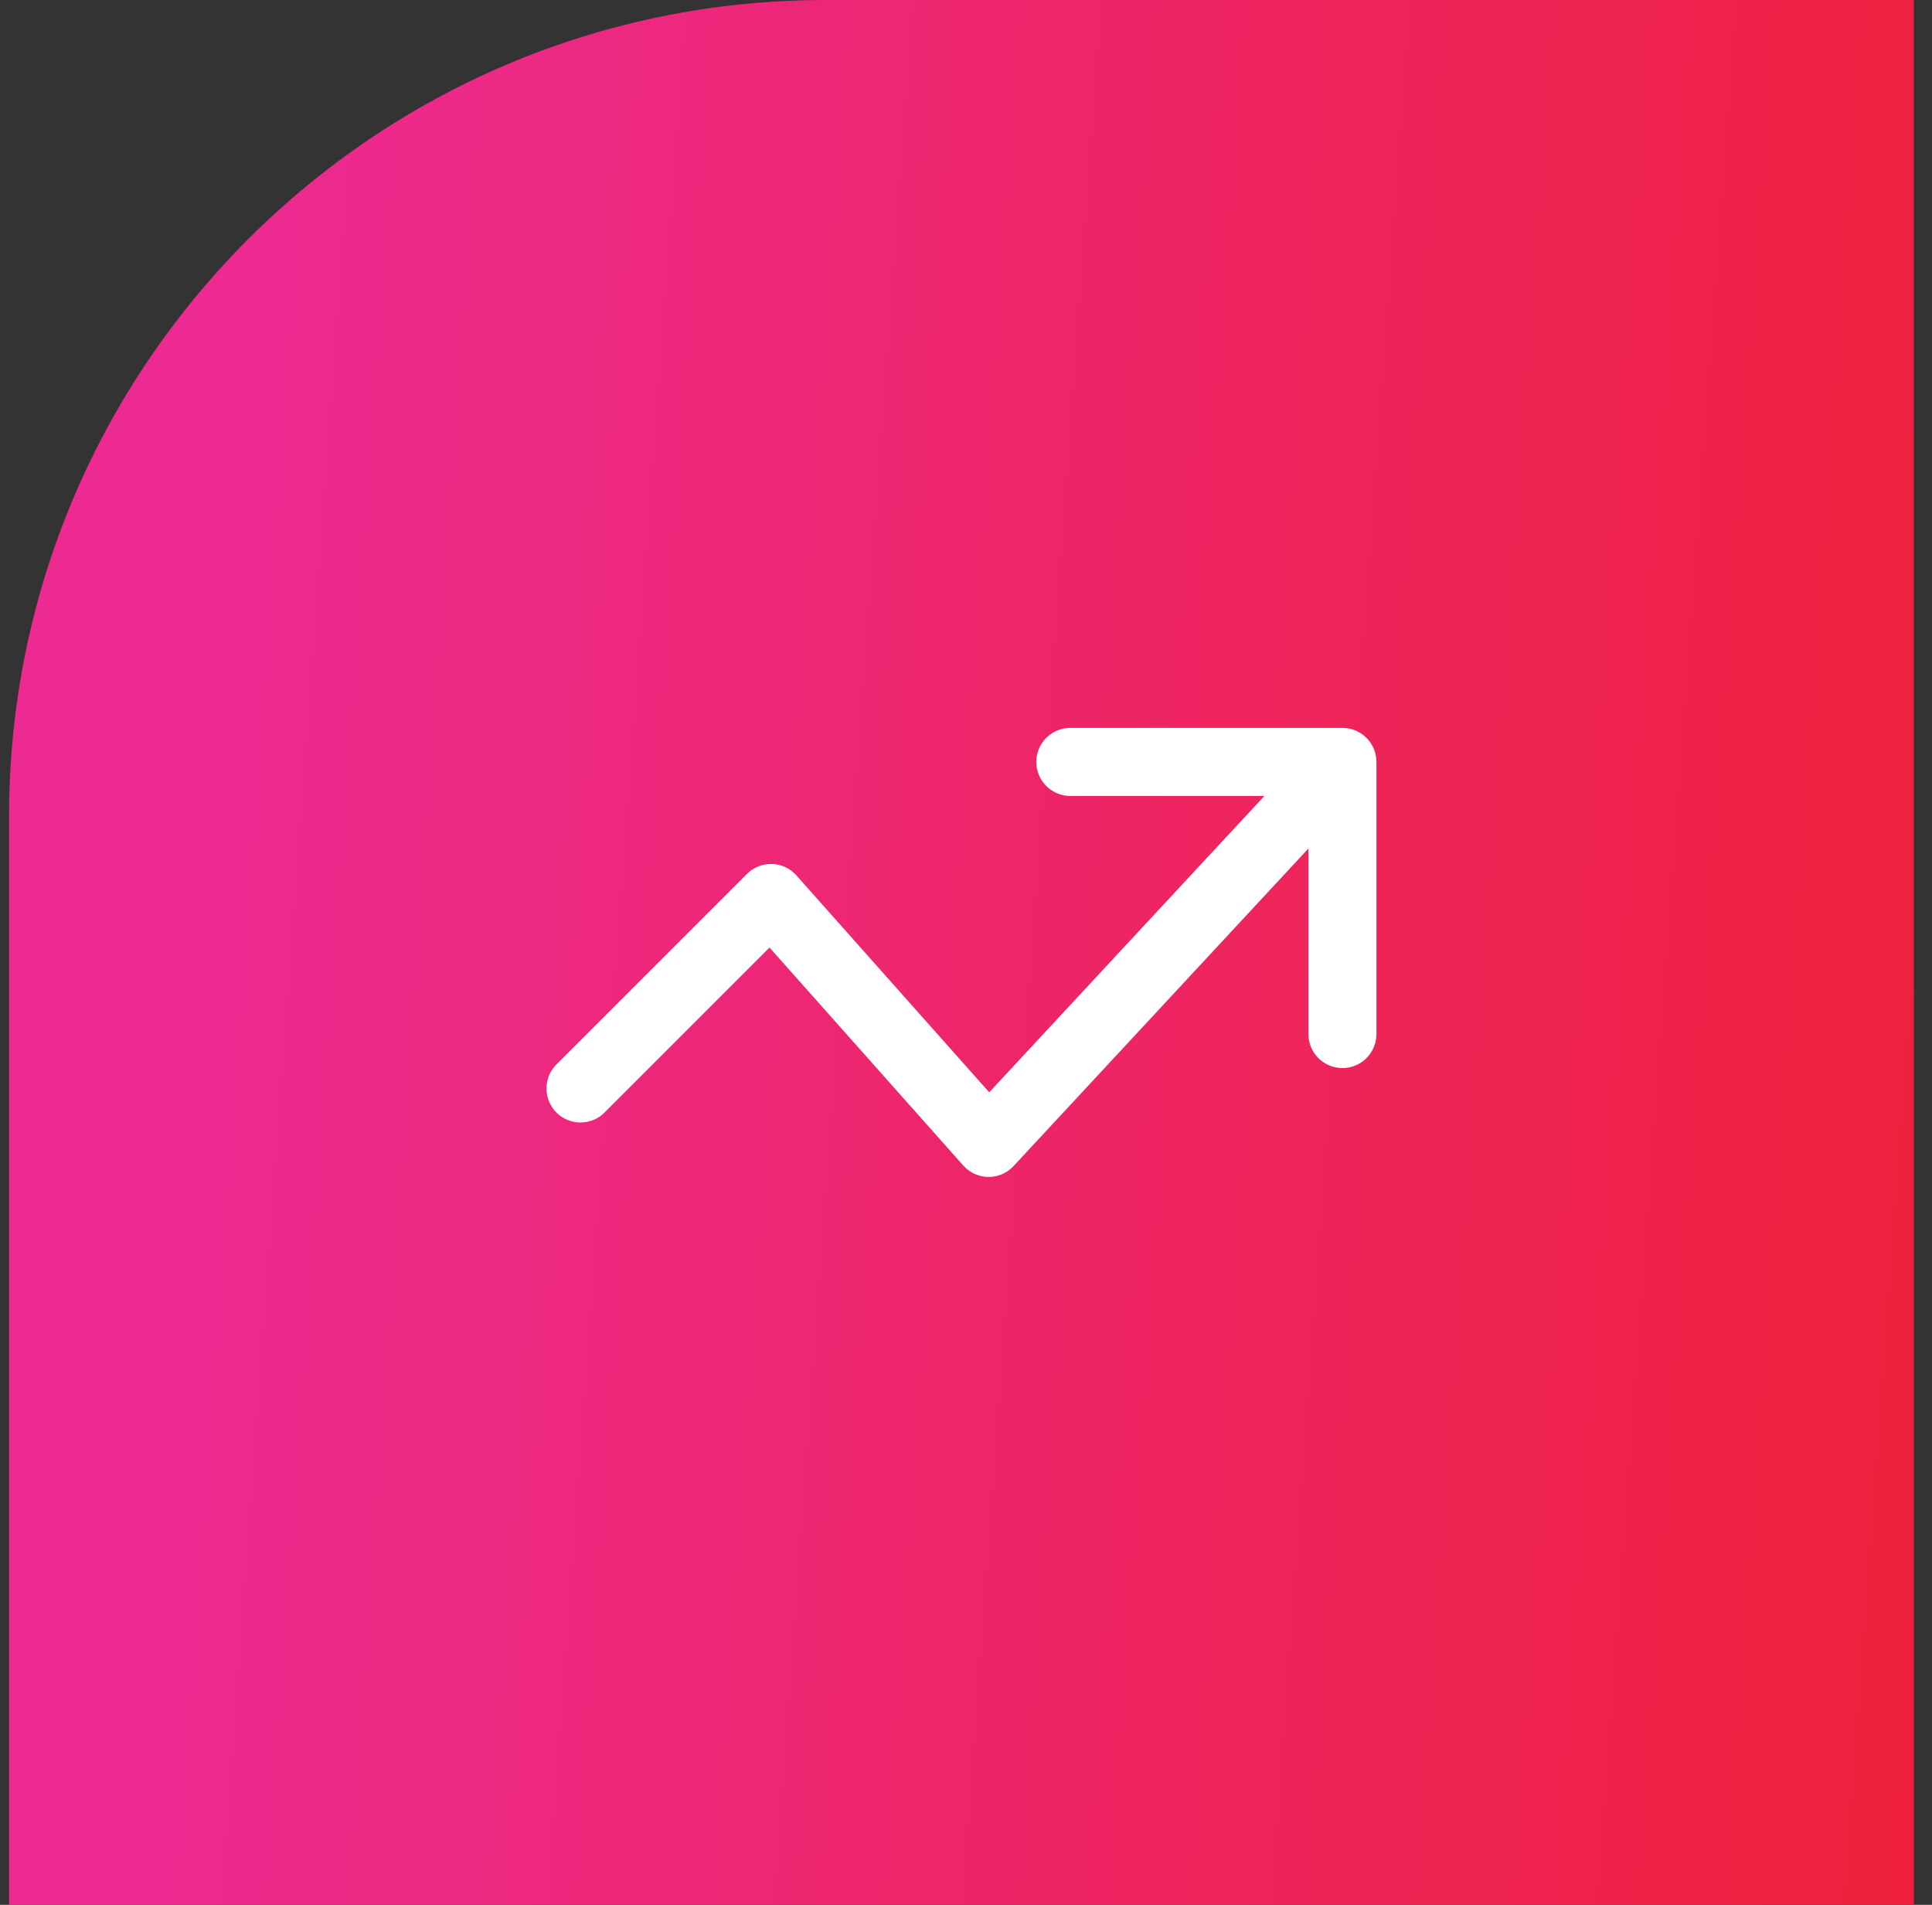 <svg xmlns="http://www.w3.org/2000/svg" width="71" height="70" viewBox="0 0 71 70" fill="none"><rect x="0" y="0" width="71" height="70" fill="#333333" stroke="none"/><path d="M0.333 30C0.333 13.431 13.765 0 30.333 0H70.333V70H0.333V30Z" fill="url(#paint0_linear_240_4757)"></path><path d="M49.333 28L36.333 42L28.333 33L21.333 40M49.333 28H39.333M49.333 28V38" stroke="white" stroke-width="2.5" stroke-linecap="round" stroke-linejoin="round"></path><defs><linearGradient id="paint0_linear_240_4757" x1="9.44" y1="4.698" x2="77.152" y2="9.652" gradientUnits="userSpaceOnUse"><stop stop-color="#ED2A91"></stop><stop offset="1" stop-color="#EE2037"></stop></linearGradient></defs></svg>